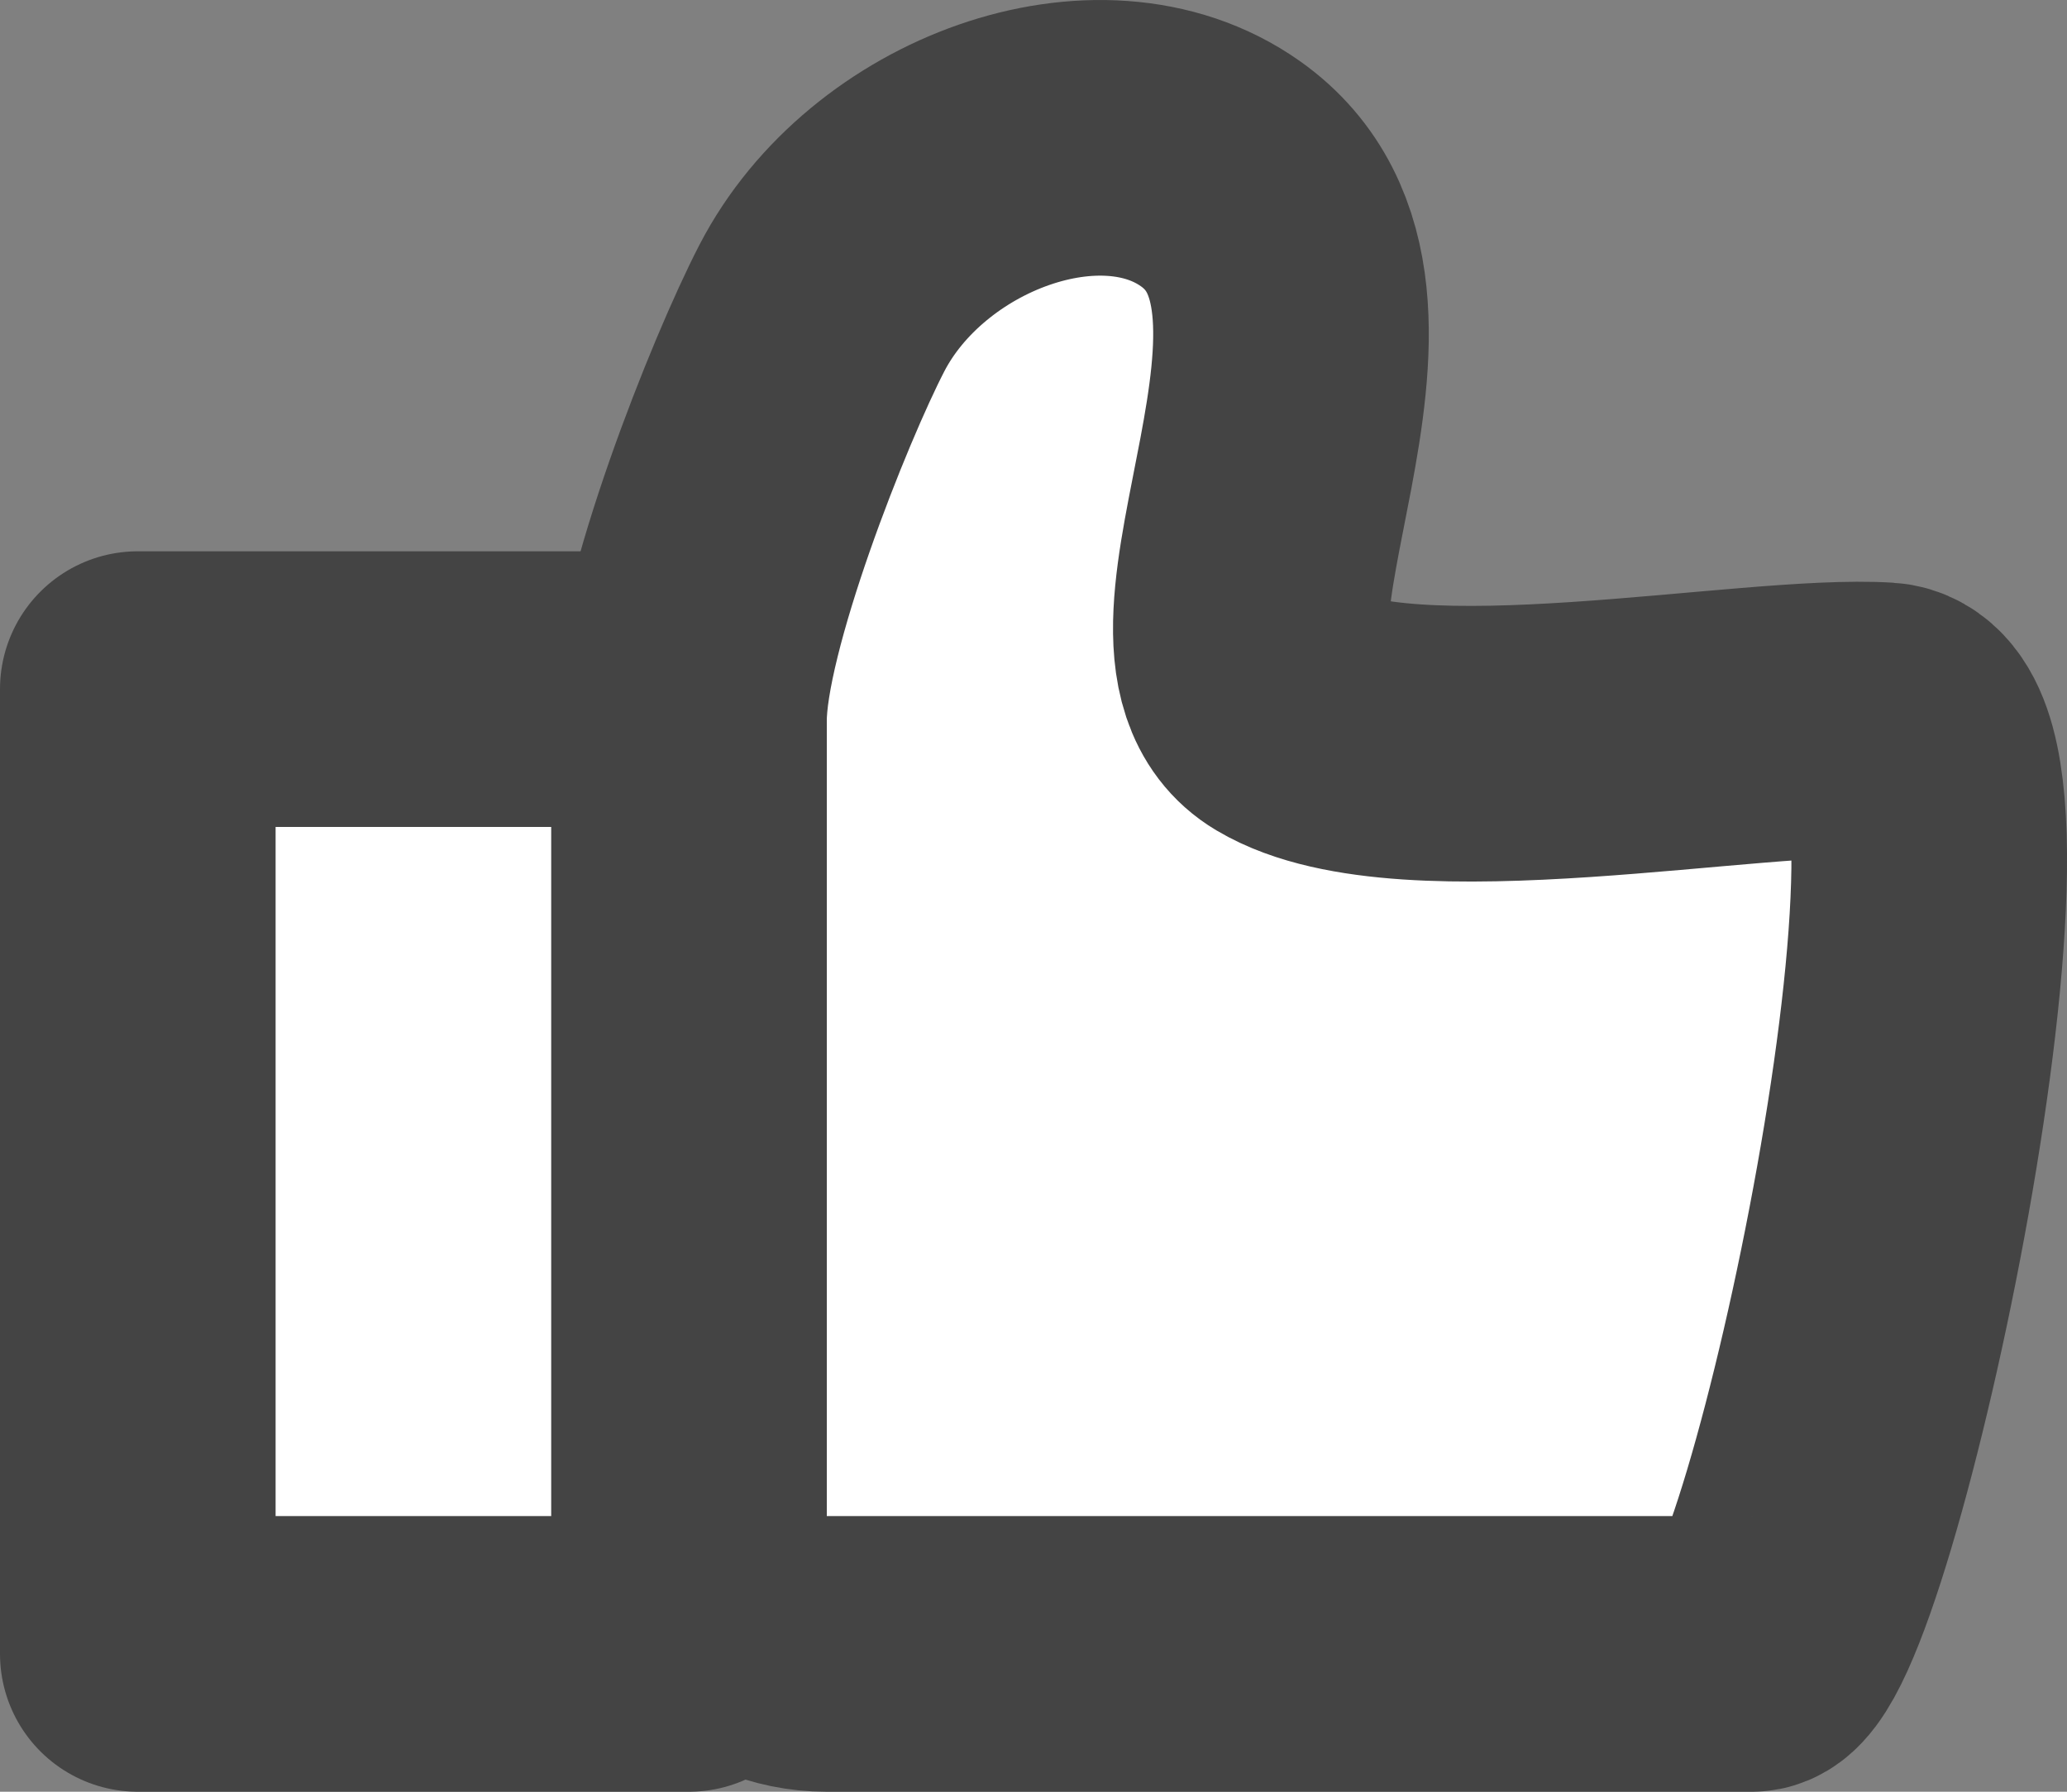 <svg width="15" height="13" viewBox="0 0 15 13" fill="none" xmlns="http://www.w3.org/2000/svg">
<rect x="0" y="0" width="15" height="13" fill="#808080" stroke="none"/>
<path d="M5.964 2.236C5.659 2.825 5 4.476 5 5.226L5 11.002C5 11.554 5.445 12 5.997 12L12.712 12C13.194 12 14.64 5.287 13.676 5.226C12.712 5.165 10.205 5.68 9.338 5.165C8.471 4.65 10.154 2.177 8.856 1.26C7.982 0.642 6.505 1.189 5.964 2.236Z" fill="white" stroke="#444444" stroke-width="2" stroke-linecap="round" stroke-linejoin="round"/>
<rect x="1" y="5" width="4" height="7" fill="white" stroke="#444444" stroke-width="2" stroke-linecap="round" stroke-linejoin="round"/>
</svg>
